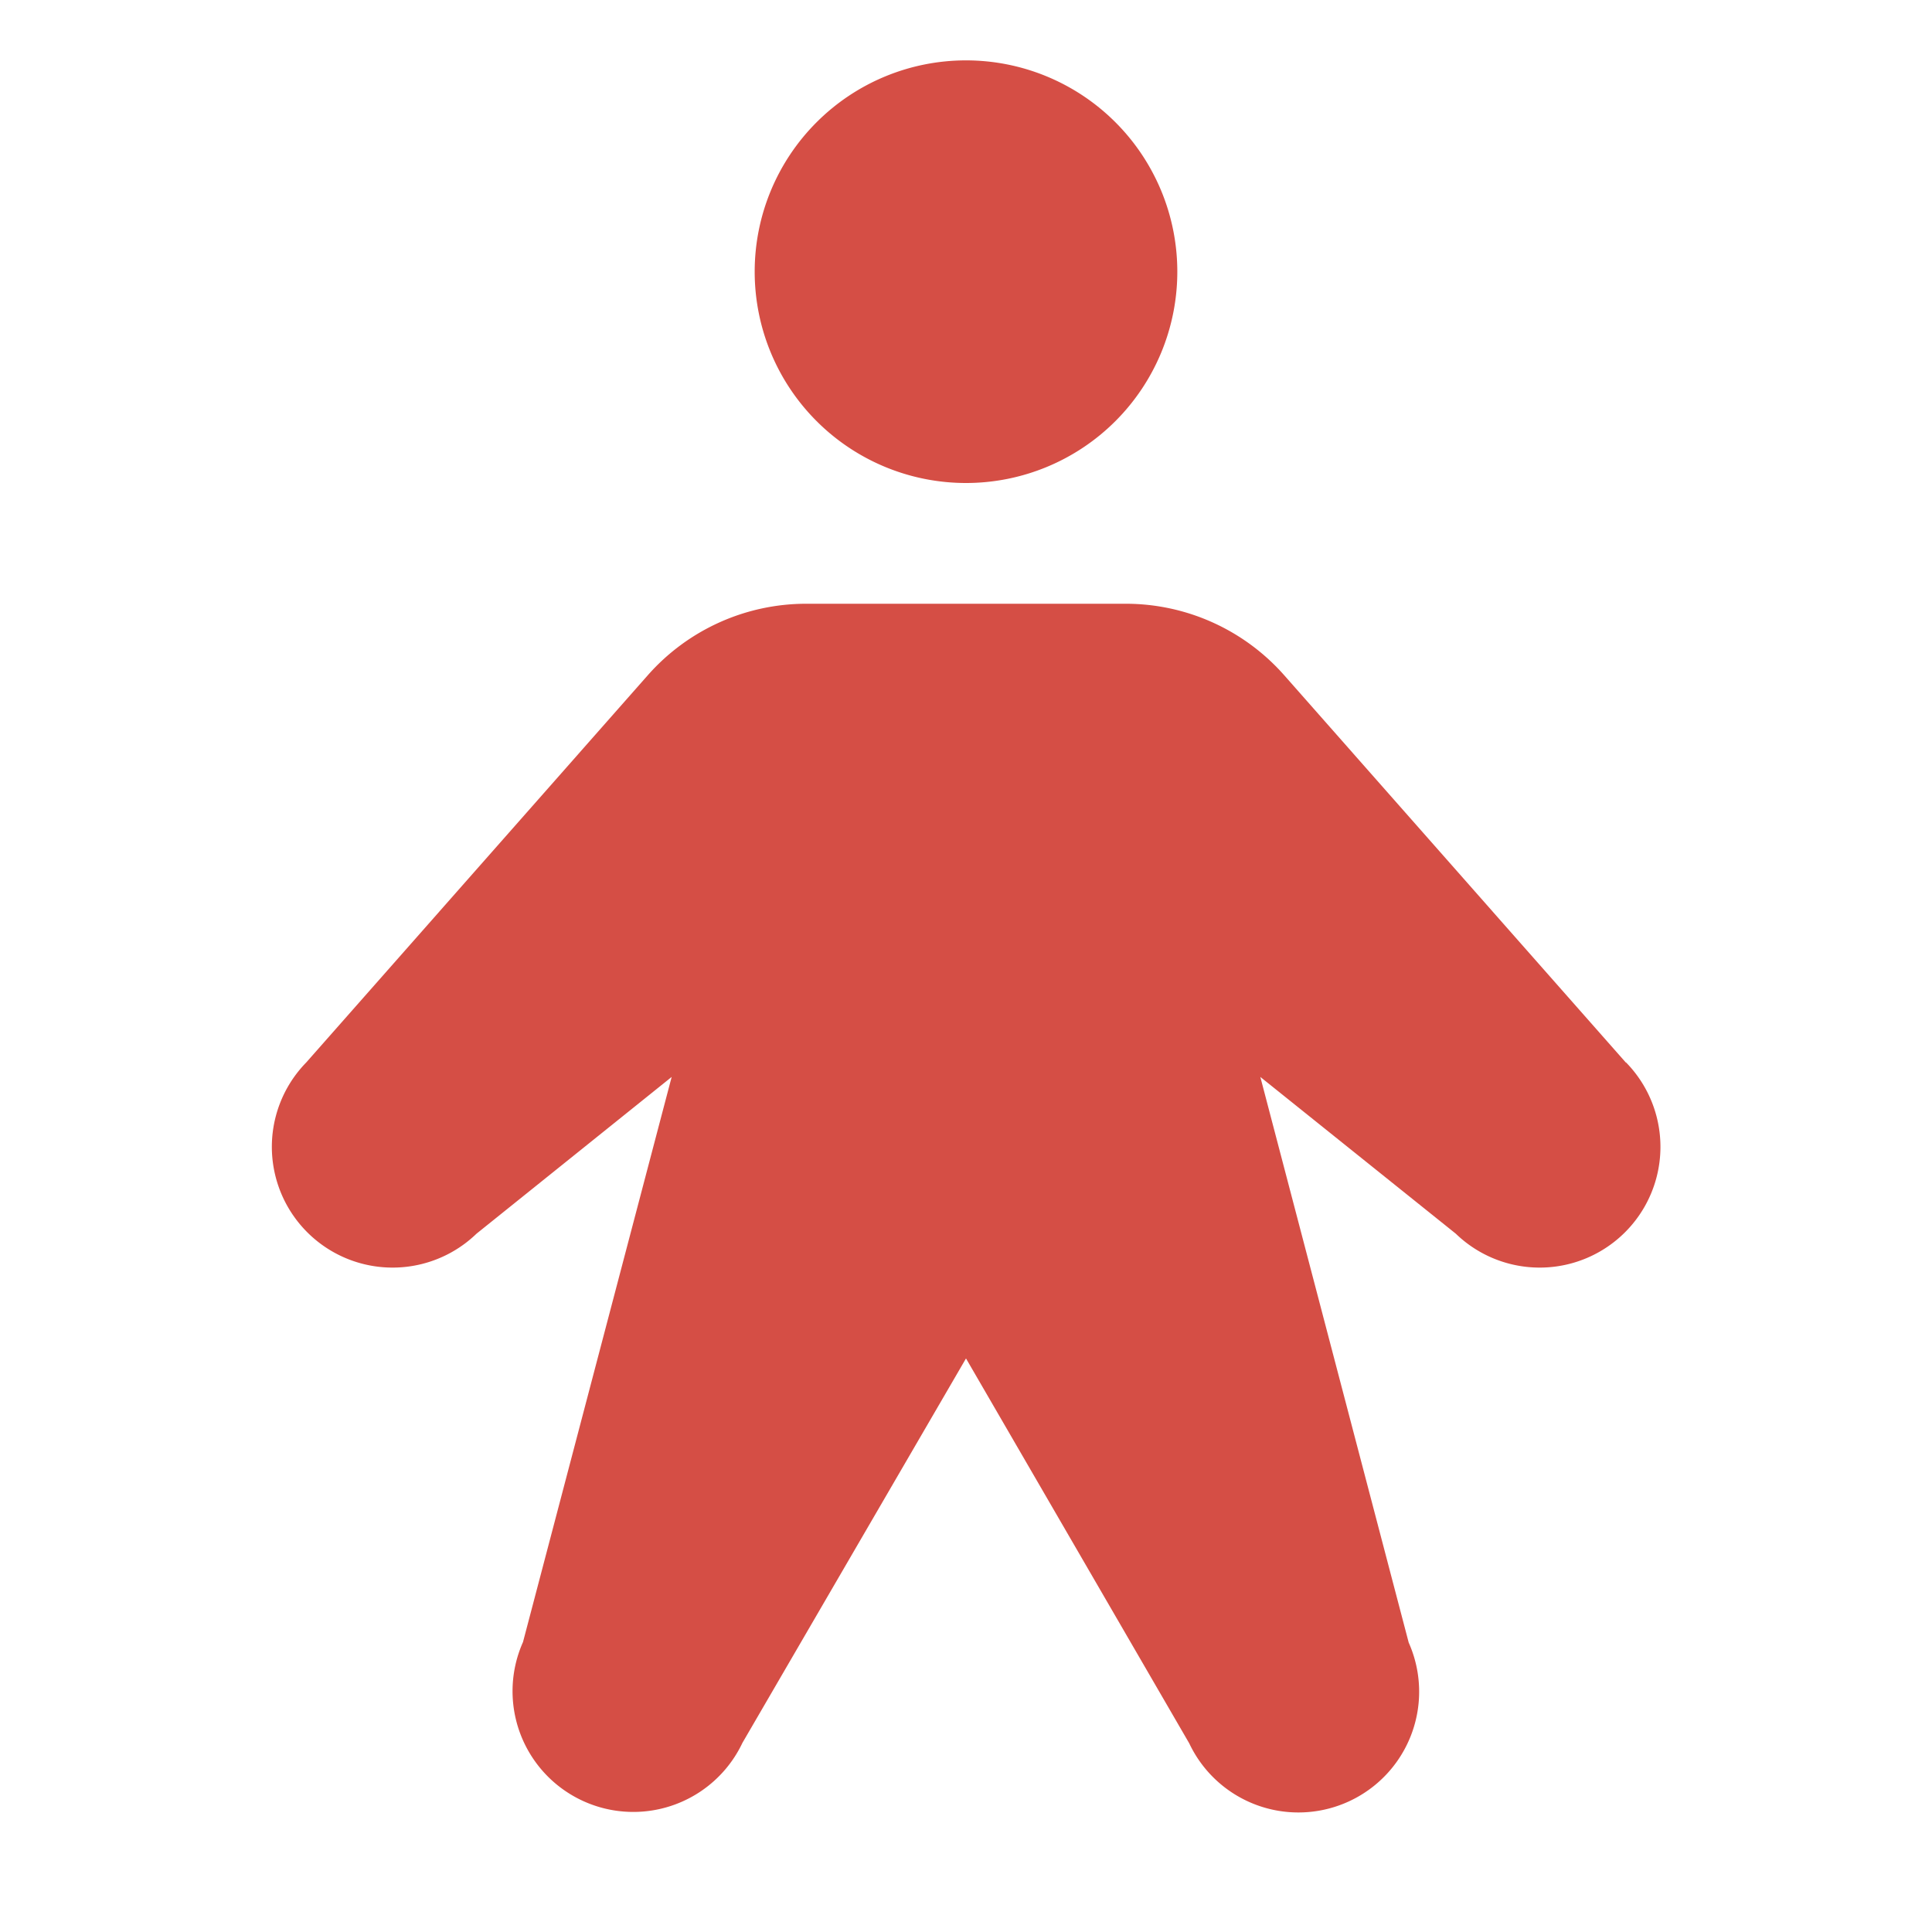 <svg viewBox="0 0 256 256" fill="#d54e45" height="32" width="32" xmlns="http://www.w3.org/2000/svg"><path d="M100,36a28,28,0,1,1,28,28A28,28,0,0,1,100,36ZM215.42,140.78l-45.25-51.3a28,28,0,0,0-21-9.48H106.83a28,28,0,0,0-21,9.48l-45.25,51.3a16,16,0,0,0,22.56,22.69L89,142.7l-19.7,74.88a16,16,0,0,0,29.08,13.35L128,180l29.58,51a16,16,0,0,0,29.08-13.35L167,142.7l25.9,20.77a16,16,0,0,0,22.56-22.69Z"></path></svg>